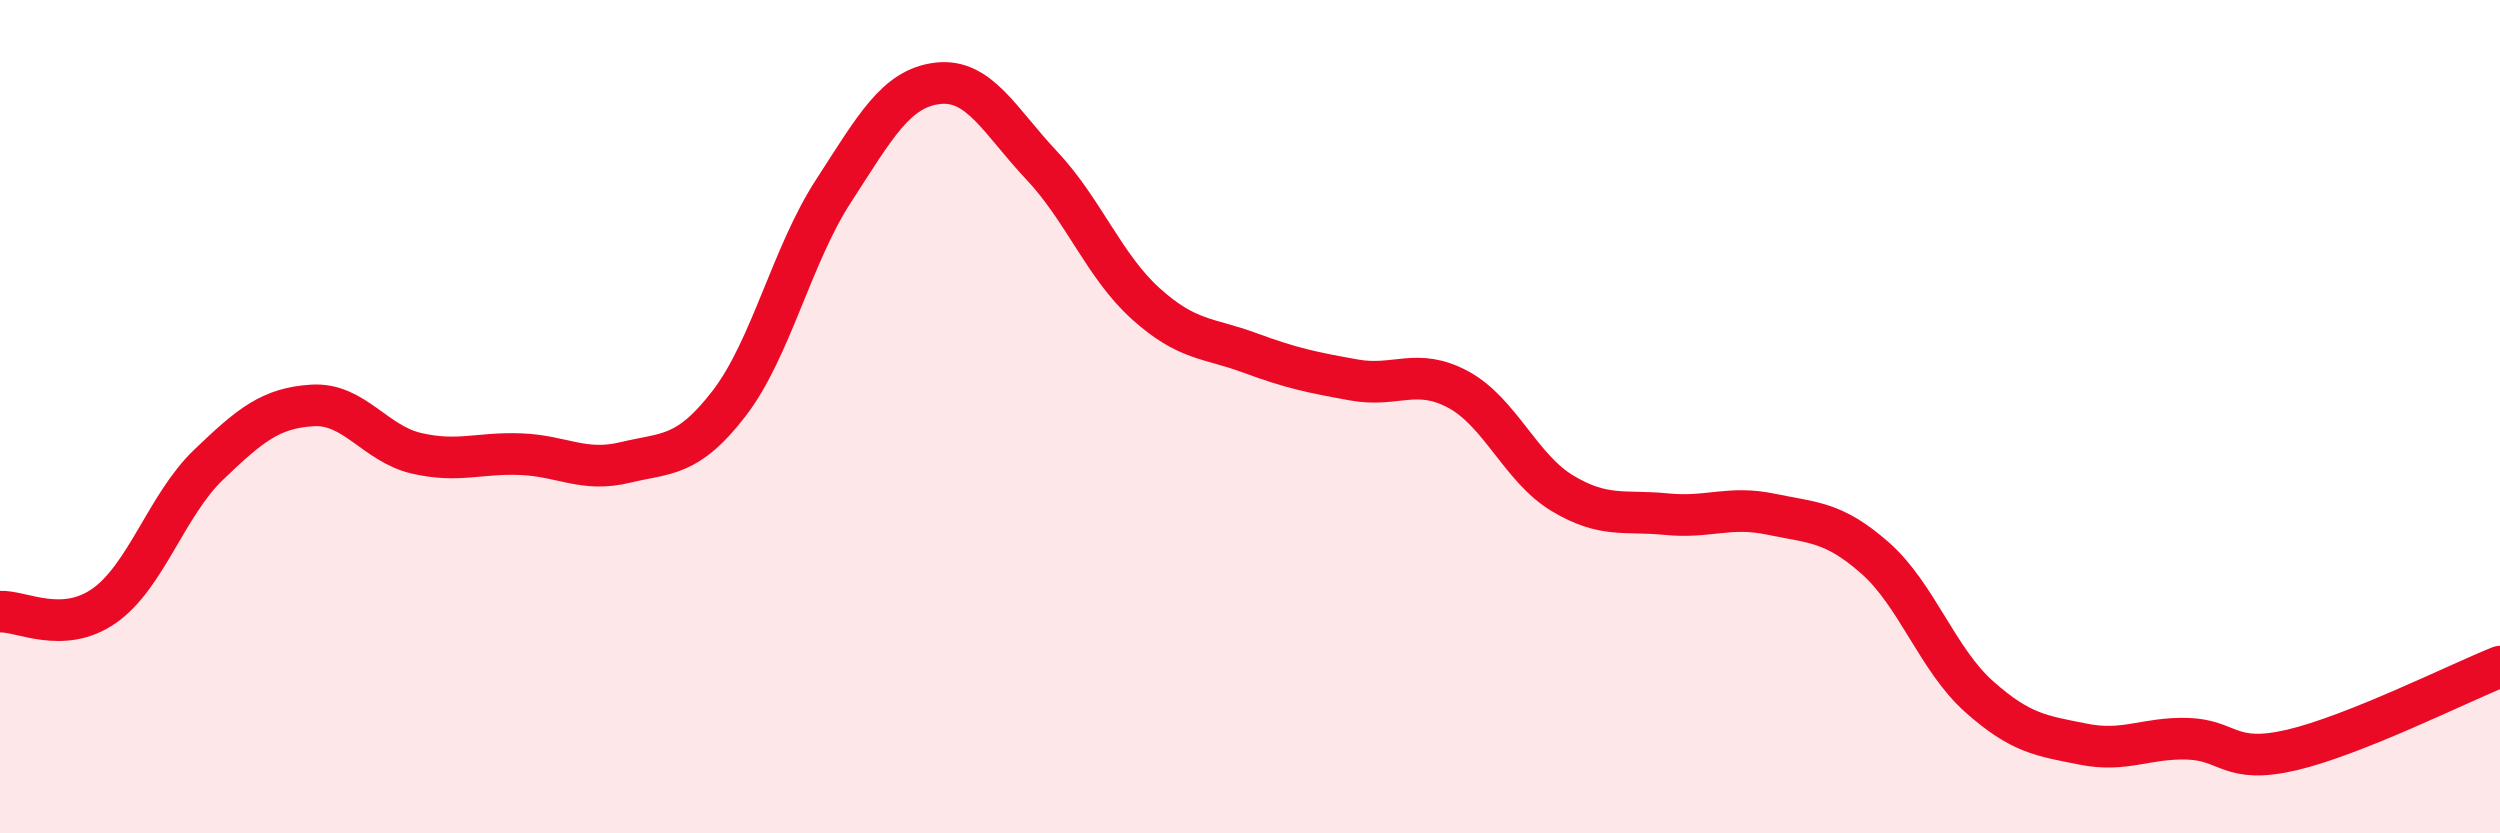 
    <svg width="60" height="20" viewBox="0 0 60 20" xmlns="http://www.w3.org/2000/svg">
      <path
        d="M 0,14.68 C 0.5,14.65 1.5,15.24 2.5,14.54 C 3.5,13.84 4,12.12 5,11.16 C 6,10.2 6.5,9.79 7.5,9.73 C 8.5,9.67 9,10.65 10,10.88 C 11,11.11 11.5,10.86 12.5,10.9 C 13.5,10.94 14,11.34 15,11.1 C 16,10.86 16.5,10.98 17.5,9.68 C 18.5,8.38 19,6.13 20,4.59 C 21,3.05 21.5,2.12 22.5,2 C 23.5,1.88 24,2.91 25,3.97 C 26,5.03 26.5,6.39 27.5,7.29 C 28.5,8.19 29,8.1 30,8.47 C 31,8.84 31.5,8.94 32.5,9.12 C 33.5,9.3 34,8.81 35,9.35 C 36,9.89 36.5,11.24 37.5,11.84 C 38.5,12.44 39,12.24 40,12.34 C 41,12.44 41.5,12.13 42.5,12.34 C 43.5,12.55 44,12.51 45,13.39 C 46,14.27 46.5,15.83 47.5,16.72 C 48.5,17.61 49,17.66 50,17.86 C 51,18.06 51.5,17.7 52.5,17.73 C 53.5,17.76 53.5,18.35 55,18 C 56.5,17.65 59,16.4 60,16L60 20L0 20Z"
        fill="#EB0A25"
        opacity="0.1"
        stroke-linecap="round"
        stroke-linejoin="round"
      />
      <path
        d="M 0,14.68 C 0.5,14.65 1.5,15.24 2.5,14.54 C 3.5,13.84 4,12.12 5,11.16 C 6,10.2 6.5,9.79 7.5,9.73 C 8.5,9.67 9,10.65 10,10.88 C 11,11.11 11.5,10.86 12.5,10.9 C 13.5,10.94 14,11.34 15,11.1 C 16,10.86 16.5,10.98 17.5,9.68 C 18.5,8.38 19,6.13 20,4.59 C 21,3.05 21.5,2.12 22.5,2 C 23.5,1.88 24,2.91 25,3.97 C 26,5.03 26.5,6.39 27.5,7.29 C 28.5,8.19 29,8.1 30,8.47 C 31,8.84 31.5,8.94 32.5,9.12 C 33.5,9.3 34,8.81 35,9.35 C 36,9.89 36.5,11.24 37.5,11.84 C 38.5,12.44 39,12.24 40,12.34 C 41,12.44 41.5,12.13 42.5,12.34 C 43.5,12.55 44,12.51 45,13.39 C 46,14.27 46.5,15.83 47.5,16.72 C 48.5,17.61 49,17.66 50,17.86 C 51,18.06 51.5,17.7 52.5,17.73 C 53.5,17.76 53.5,18.35 55,18 C 56.5,17.65 59,16.4 60,16"
        stroke="#EB0A25"
        stroke-width="1"
        fill="none"
        stroke-linecap="round"
        stroke-linejoin="round"
      />
    </svg>
  